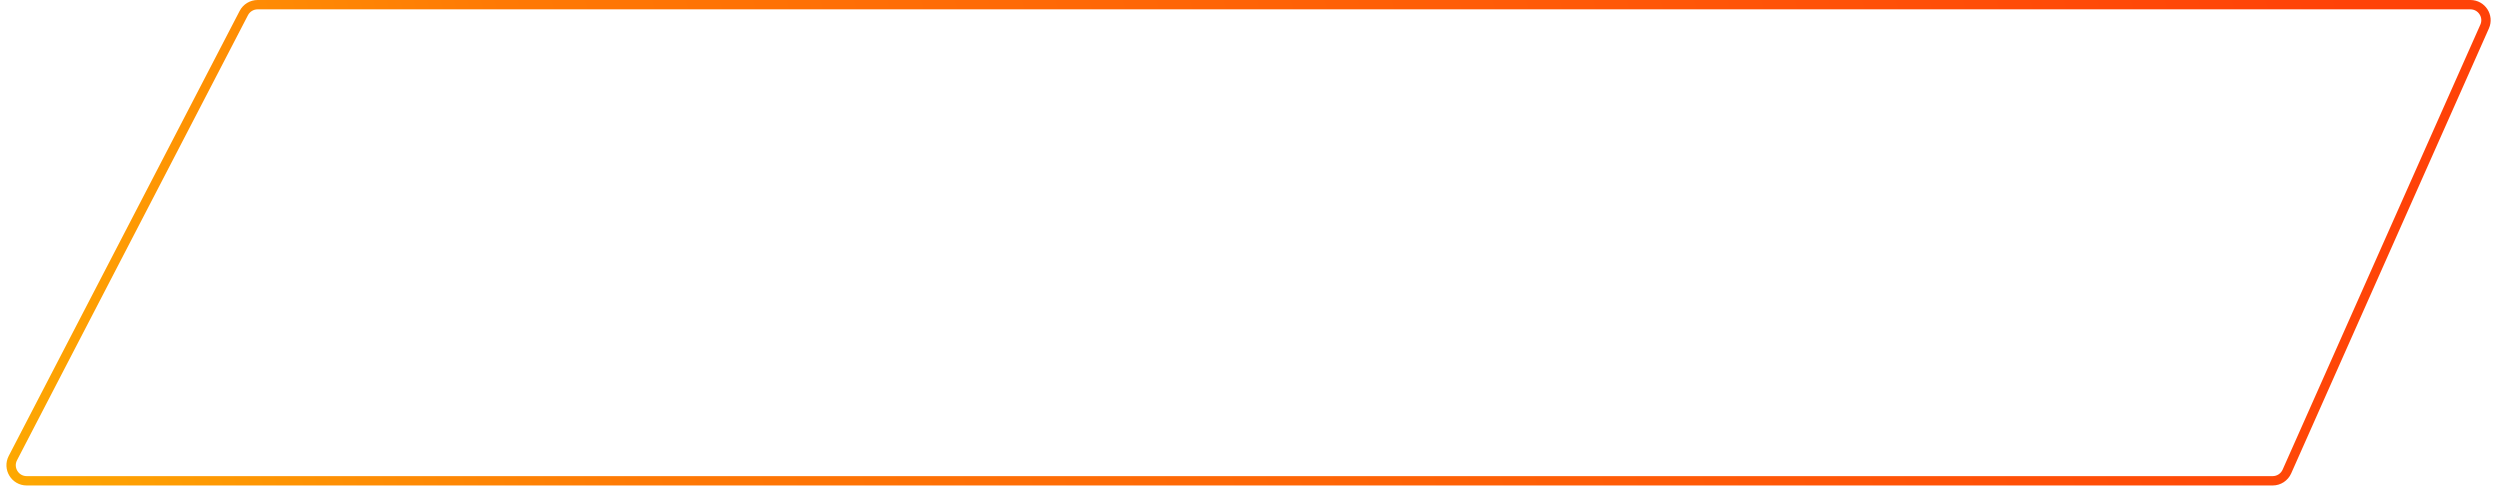 <?xml version="1.0" encoding="UTF-8"?> <svg xmlns="http://www.w3.org/2000/svg" width="214" height="42" viewBox="0 0 214 42" fill="none"><path d="M20.87 1.118C21.099 0.677 21.555 0.4 22.052 0.4H211.468C212.431 0.4 213.076 1.392 212.684 2.272L195.758 40.365C195.544 40.846 195.067 41.156 194.541 41.156H2.284C1.285 41.156 0.642 40.097 1.102 39.211L20.87 1.118Z" stroke="url(#paint0_linear_608_1240)" stroke-width="0.8"></path><defs><linearGradient id="paint0_linear_608_1240" x1="204.348" y1="10.822" x2="-24.247" y2="79.417" gradientUnits="userSpaceOnUse"><stop stop-color="#FF4208"></stop><stop offset="0.635" stop-color="#FE7905"></stop><stop offset="1" stop-color="#FDC800"></stop></linearGradient></defs></svg> 